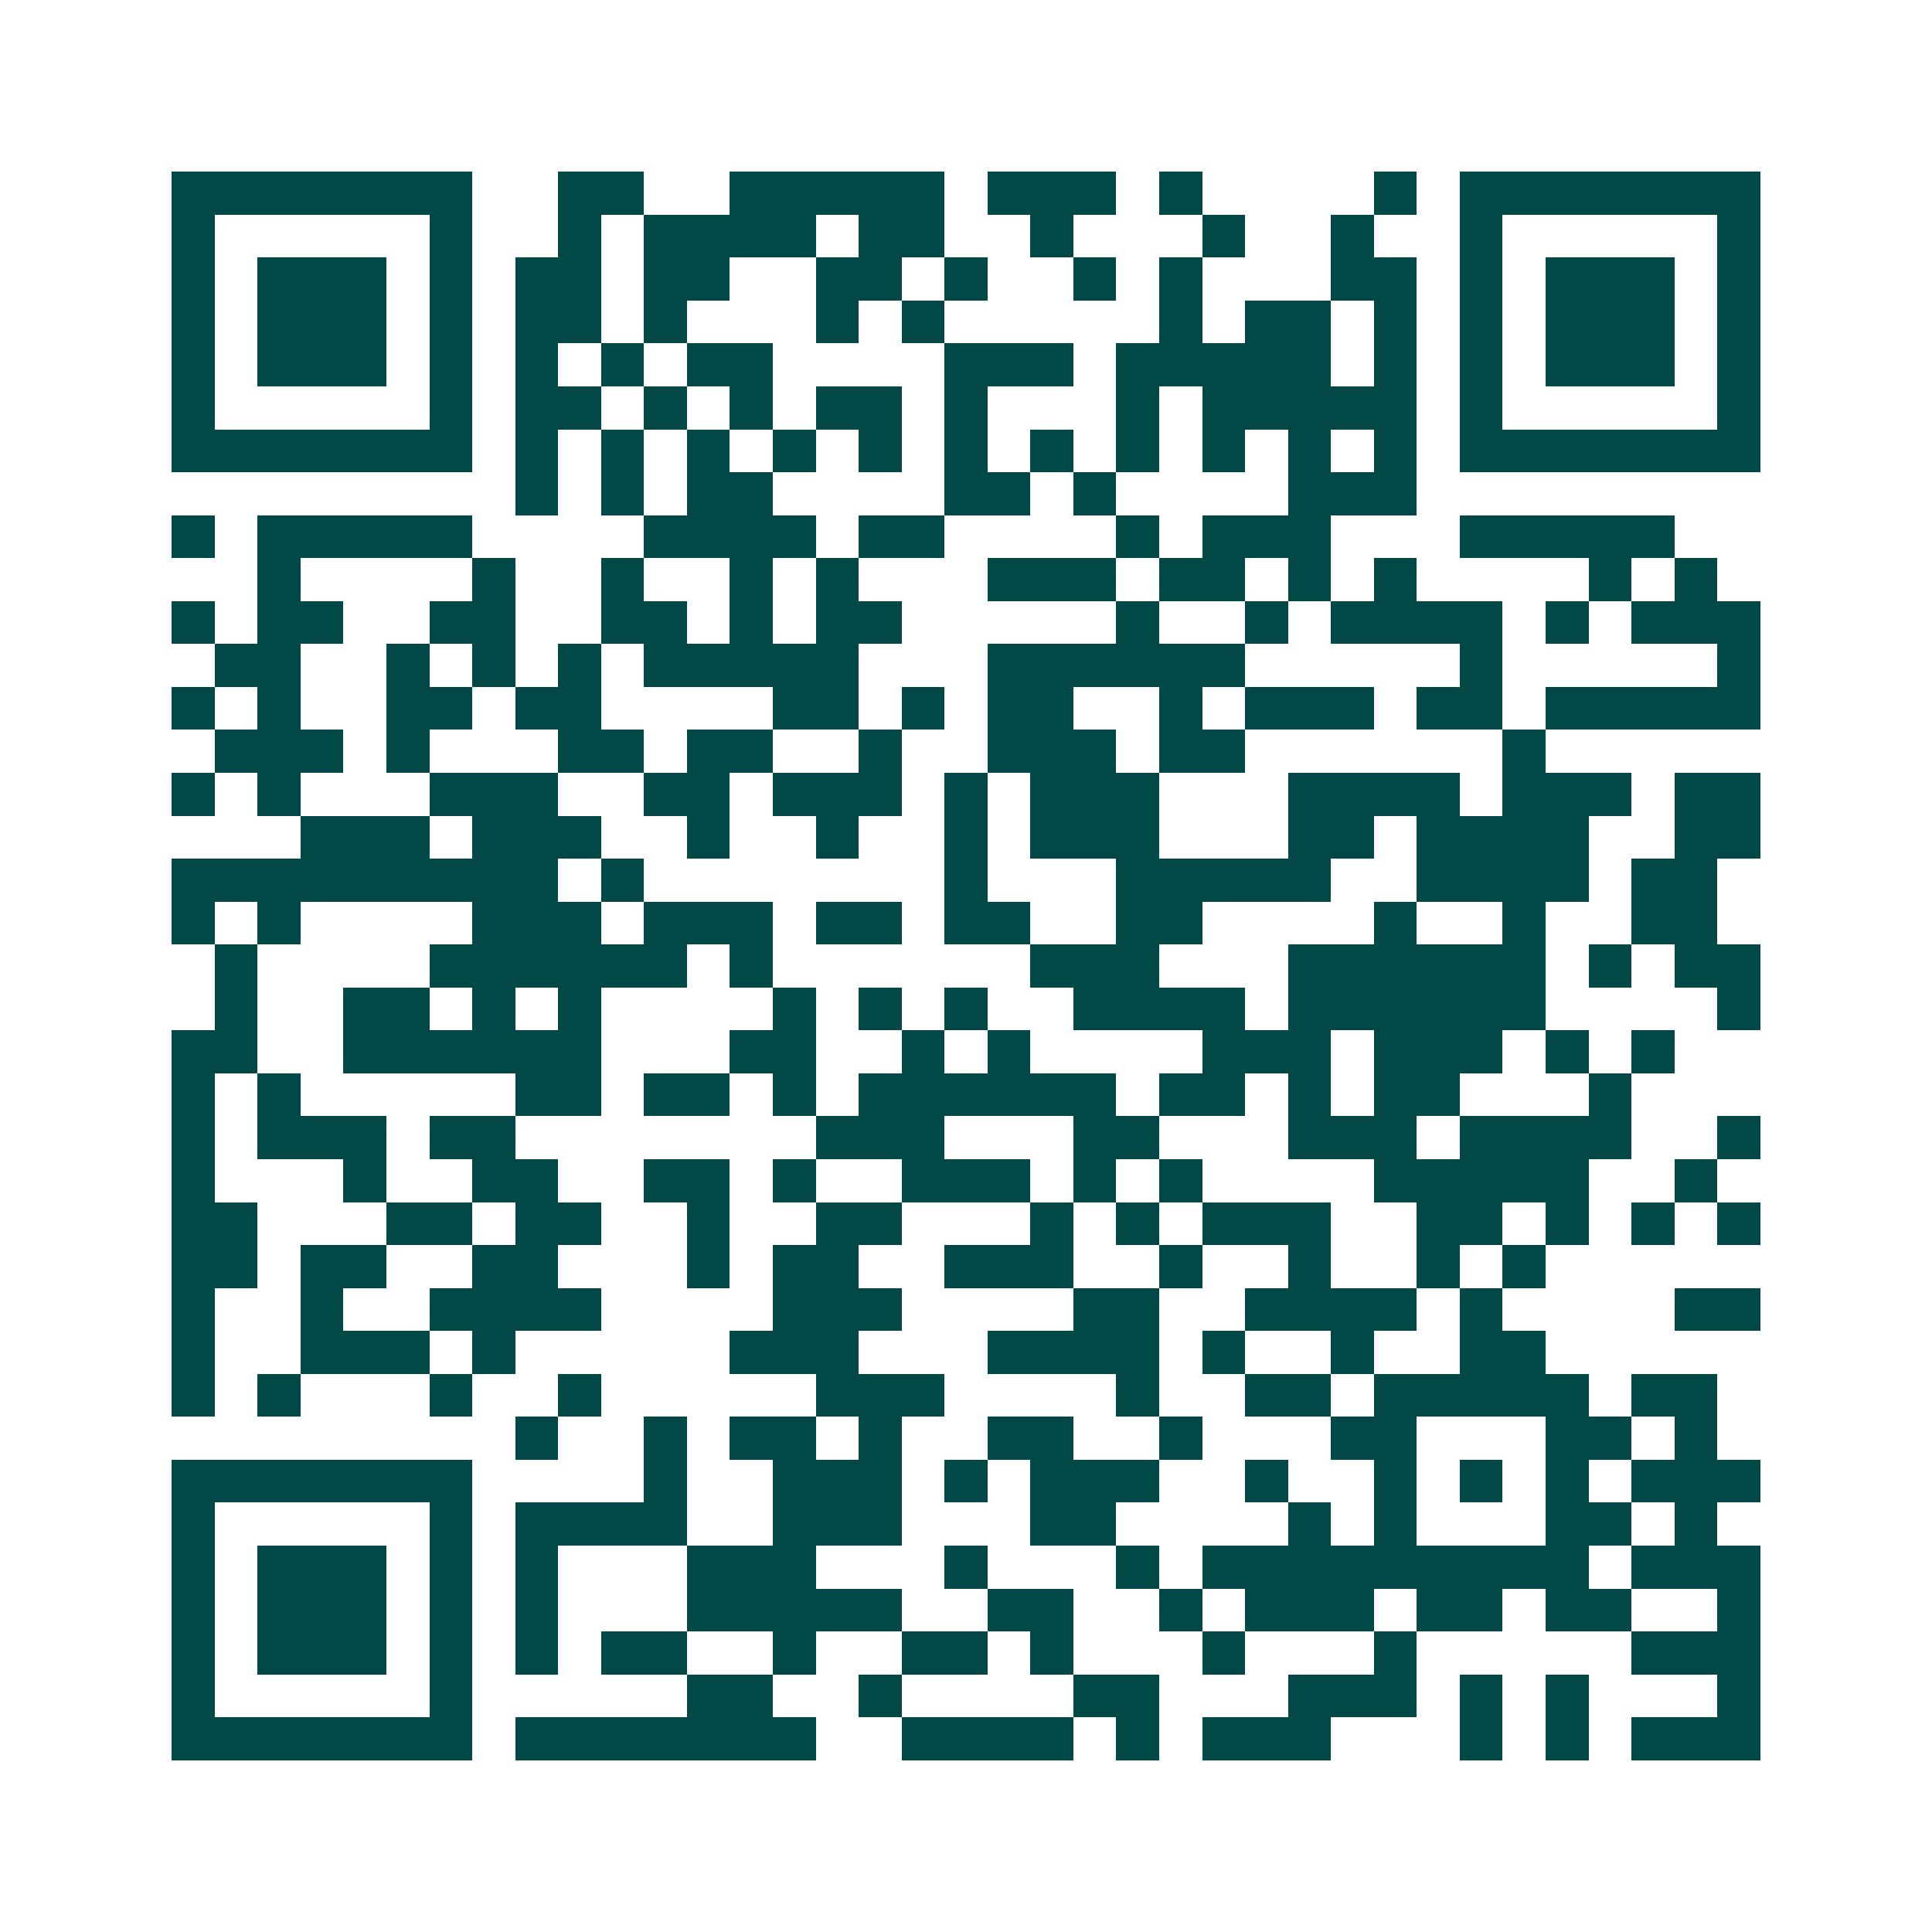 <svg xmlns="http://www.w3.org/2000/svg" width="200" height="200" viewBox="0 0 45 45" shape-rendering="crispEdges"><path fill="#ffffff" d="M0 0h45v45H0z"/><path stroke="#014847" d="M4 4.5h7m2 0h2m2 0h5m1 0h3m1 0h1m4 0h1m1 0h7M4 5.5h1m5 0h1m2 0h1m1 0h4m1 0h2m2 0h1m3 0h1m2 0h1m2 0h1m5 0h1M4 6.5h1m1 0h3m1 0h1m1 0h2m1 0h2m2 0h2m1 0h1m2 0h1m1 0h1m3 0h2m1 0h1m1 0h3m1 0h1M4 7.5h1m1 0h3m1 0h1m1 0h2m1 0h1m3 0h1m1 0h1m5 0h1m1 0h2m1 0h1m1 0h1m1 0h3m1 0h1M4 8.5h1m1 0h3m1 0h1m1 0h1m1 0h1m1 0h2m4 0h3m1 0h5m1 0h1m1 0h1m1 0h3m1 0h1M4 9.5h1m5 0h1m1 0h2m1 0h1m1 0h1m1 0h2m1 0h1m3 0h1m1 0h5m1 0h1m5 0h1M4 10.5h7m1 0h1m1 0h1m1 0h1m1 0h1m1 0h1m1 0h1m1 0h1m1 0h1m1 0h1m1 0h1m1 0h1m1 0h7M12 11.5h1m1 0h1m1 0h2m4 0h2m1 0h1m4 0h3M4 12.5h1m1 0h5m4 0h4m1 0h2m4 0h1m1 0h3m3 0h5M6 13.5h1m4 0h1m2 0h1m2 0h1m1 0h1m3 0h3m1 0h2m1 0h1m1 0h1m4 0h1m1 0h1M4 14.5h1m1 0h2m2 0h2m2 0h2m1 0h1m1 0h2m5 0h1m2 0h1m1 0h4m1 0h1m1 0h3M5 15.5h2m2 0h1m1 0h1m1 0h1m1 0h5m3 0h6m5 0h1m5 0h1M4 16.5h1m1 0h1m2 0h2m1 0h2m4 0h2m1 0h1m1 0h2m2 0h1m1 0h3m1 0h2m1 0h5M5 17.5h3m1 0h1m3 0h2m1 0h2m2 0h1m2 0h3m1 0h2m6 0h1M4 18.5h1m1 0h1m3 0h3m2 0h2m1 0h3m1 0h1m1 0h3m3 0h4m1 0h3m1 0h2M7 19.5h3m1 0h3m2 0h1m2 0h1m2 0h1m1 0h3m3 0h2m1 0h4m2 0h2M4 20.5h9m1 0h1m7 0h1m3 0h5m2 0h4m1 0h2M4 21.5h1m1 0h1m4 0h3m1 0h3m1 0h2m1 0h2m2 0h2m4 0h1m2 0h1m2 0h2M5 22.5h1m4 0h6m1 0h1m6 0h3m3 0h6m1 0h1m1 0h2M5 23.5h1m2 0h2m1 0h1m1 0h1m4 0h1m1 0h1m1 0h1m2 0h4m1 0h6m4 0h1M4 24.5h2m2 0h6m3 0h2m2 0h1m1 0h1m4 0h3m1 0h3m1 0h1m1 0h1M4 25.5h1m1 0h1m5 0h2m1 0h2m1 0h1m1 0h6m1 0h2m1 0h1m1 0h2m3 0h1M4 26.5h1m1 0h3m1 0h2m7 0h3m3 0h2m3 0h3m1 0h4m2 0h1M4 27.5h1m3 0h1m2 0h2m2 0h2m1 0h1m2 0h3m1 0h1m1 0h1m4 0h5m2 0h1M4 28.5h2m3 0h2m1 0h2m2 0h1m2 0h2m3 0h1m1 0h1m1 0h3m2 0h2m1 0h1m1 0h1m1 0h1M4 29.5h2m1 0h2m2 0h2m3 0h1m1 0h2m2 0h3m2 0h1m2 0h1m2 0h1m1 0h1M4 30.5h1m2 0h1m2 0h4m4 0h3m4 0h2m2 0h4m1 0h1m4 0h2M4 31.5h1m2 0h3m1 0h1m5 0h3m3 0h4m1 0h1m2 0h1m2 0h2M4 32.5h1m1 0h1m3 0h1m2 0h1m5 0h3m4 0h1m2 0h2m1 0h5m1 0h2M12 33.5h1m2 0h1m1 0h2m1 0h1m2 0h2m2 0h1m3 0h2m3 0h2m1 0h1M4 34.5h7m4 0h1m2 0h3m1 0h1m1 0h3m2 0h1m2 0h1m1 0h1m1 0h1m1 0h3M4 35.5h1m5 0h1m1 0h4m2 0h3m3 0h2m4 0h1m1 0h1m3 0h2m1 0h1M4 36.5h1m1 0h3m1 0h1m1 0h1m3 0h3m3 0h1m3 0h1m1 0h9m1 0h3M4 37.5h1m1 0h3m1 0h1m1 0h1m3 0h5m2 0h2m2 0h1m1 0h3m1 0h2m1 0h2m2 0h1M4 38.5h1m1 0h3m1 0h1m1 0h1m1 0h2m2 0h1m2 0h2m1 0h1m3 0h1m3 0h1m5 0h3M4 39.5h1m5 0h1m5 0h2m2 0h1m4 0h2m3 0h3m1 0h1m1 0h1m3 0h1M4 40.5h7m1 0h7m2 0h4m1 0h1m1 0h3m3 0h1m1 0h1m1 0h3"/></svg>
